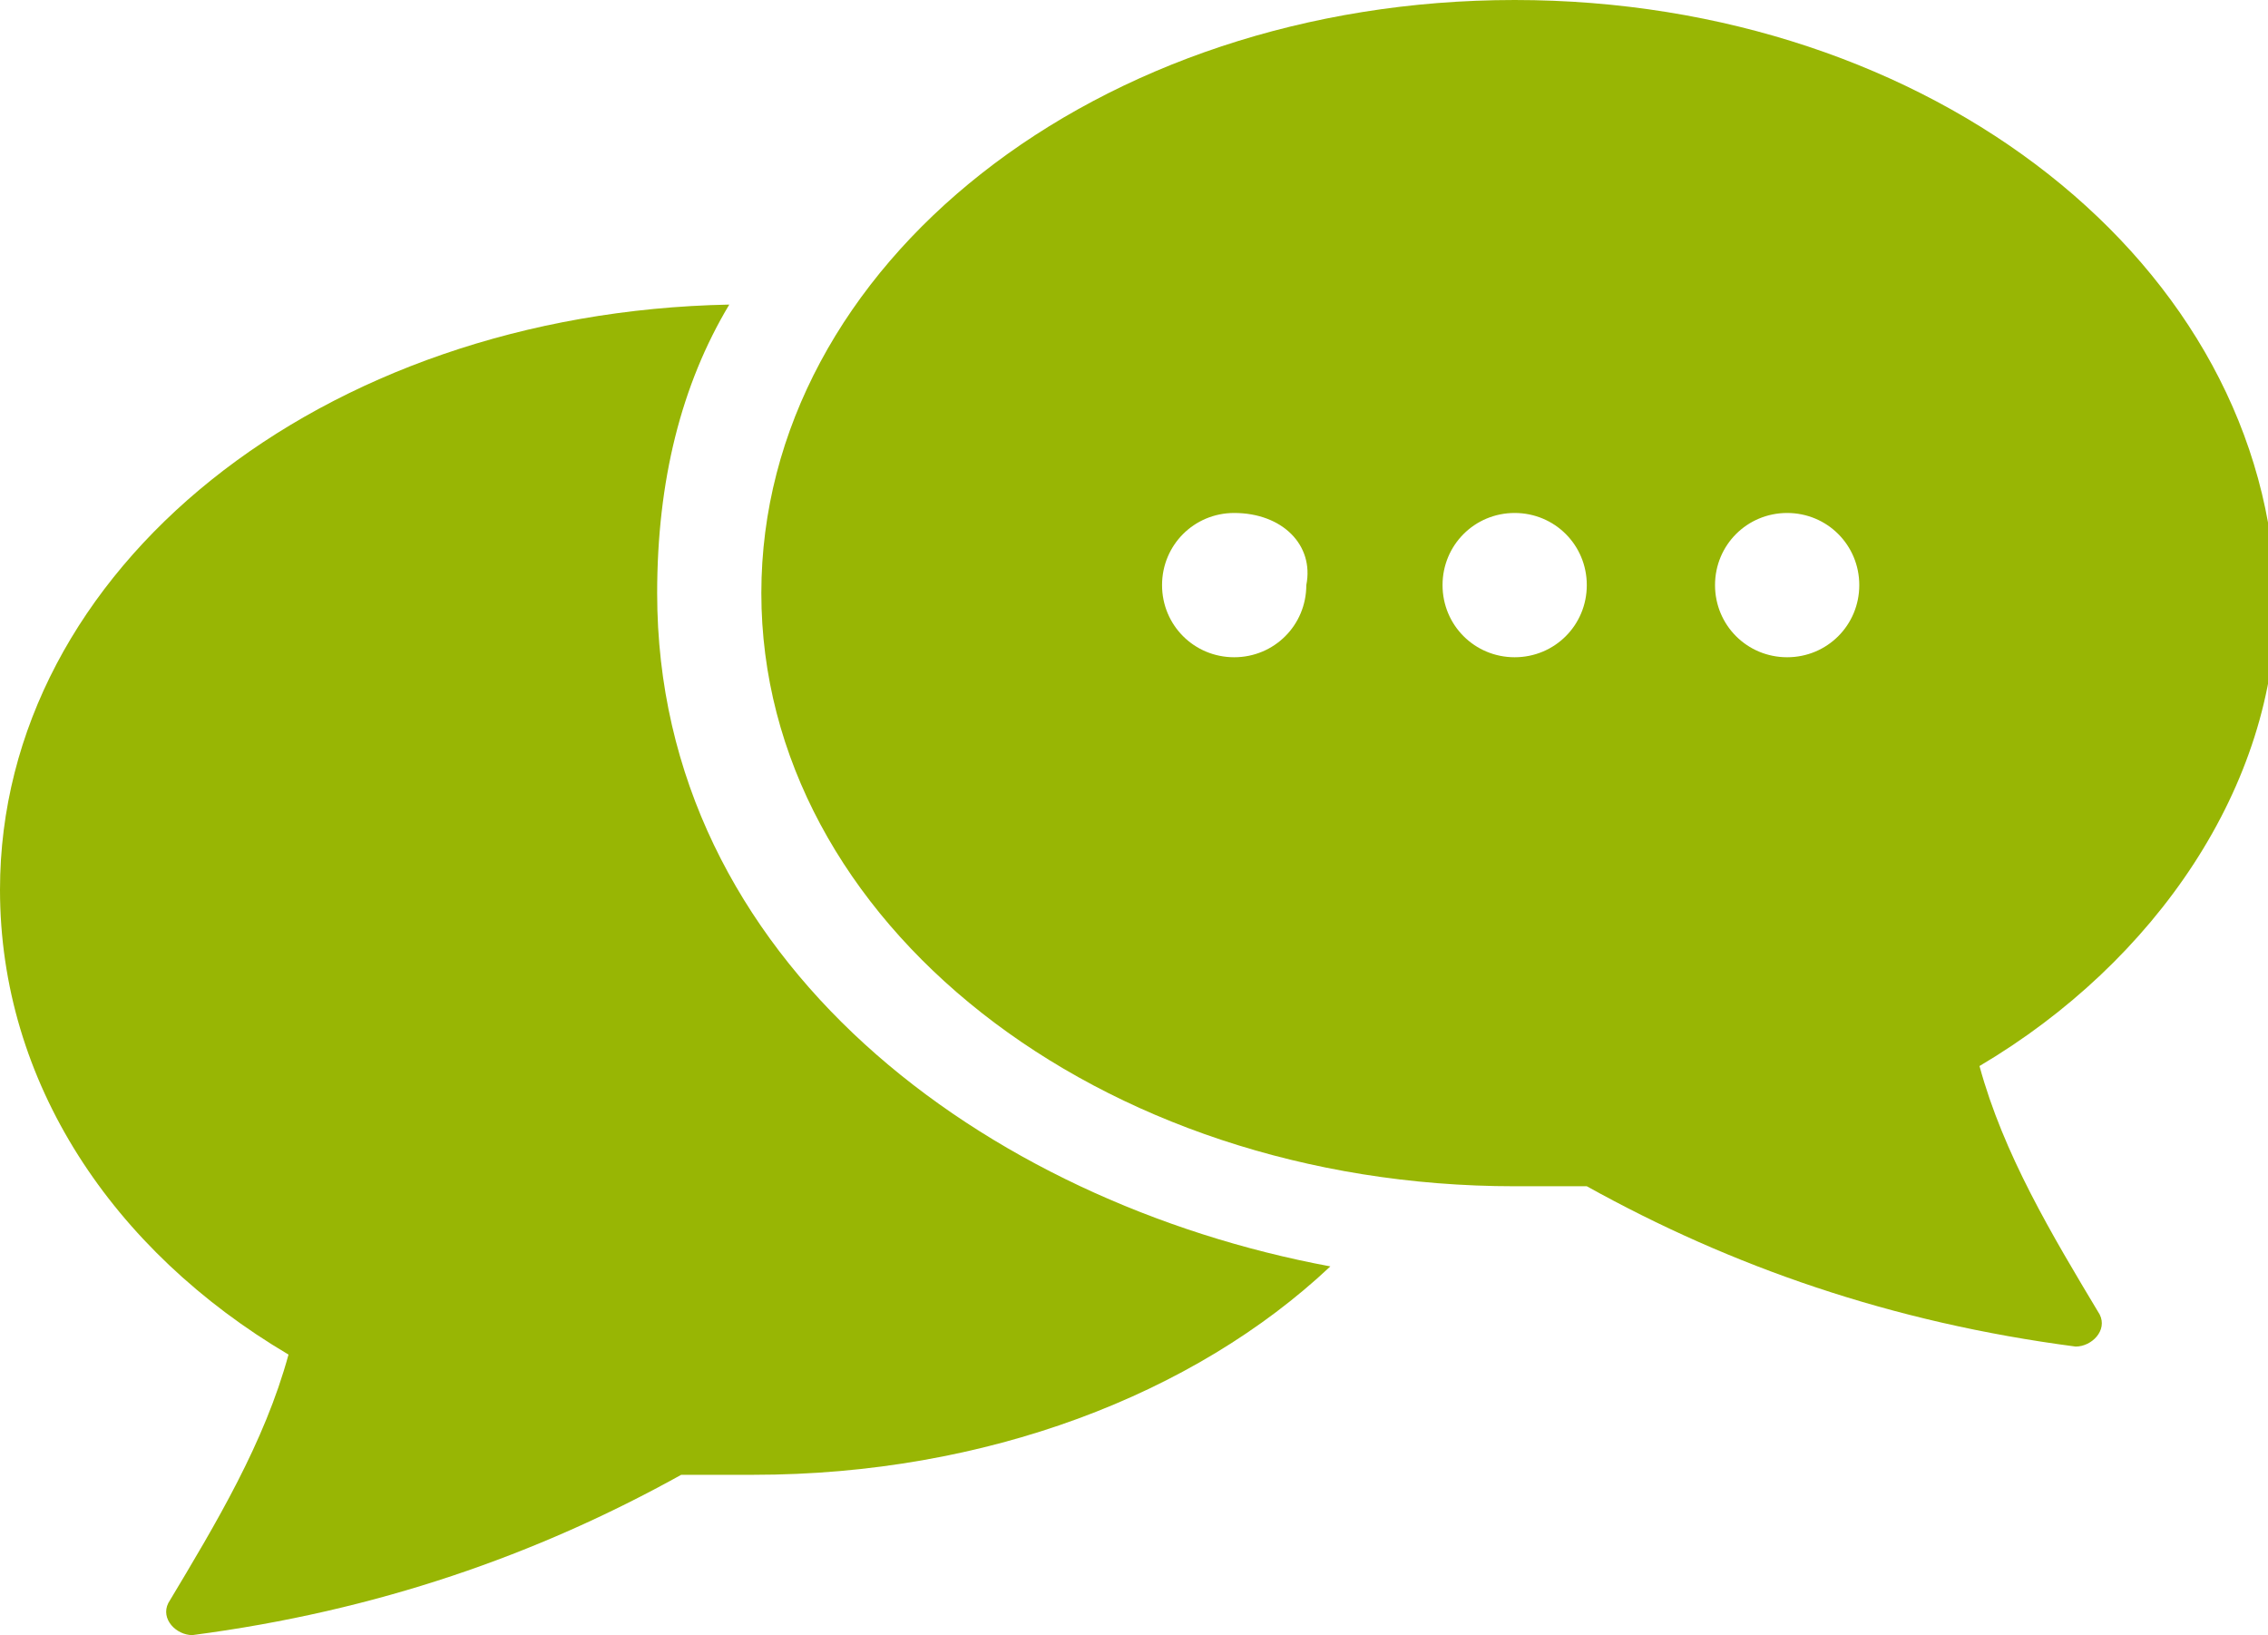 <svg xmlns="http://www.w3.org/2000/svg" xmlns:xlink="http://www.w3.org/1999/xlink" id="Calque_1" x="0px" y="0px" viewBox="0 0 28.3 20.4" style="enable-background:new 0 0 28.3 20.4;" xml:space="preserve">
<style type="text/css">
	.st0{fill:#4A0C0B;}
	.st1{fill:#E2001A;}
	.st2{fill:#F08600;}
	.st3{fill:#00A091;}
	.st4{fill:#98B604;}
	.st5{fill:#FFFFFF;}
	.st6{opacity:0.4;fill:#4A0C0B;}
	.st7{fill-rule:evenodd;clip-rule:evenodd;fill:#98B604;}
</style>
<g>
	<g>
	</g>
</g>
<g>
	<path class="st7" d="M16.6,15.8c-1.7,1.6-4.3,2.6-7.2,2.6c-0.3,0-0.6,0-0.9,0c-1.8,1-3.8,1.7-6.1,2c-0.2,0-0.4-0.2-0.3-0.4   c0.6-1,1.2-2,1.5-3.1C1.4,15.6,0,13.5,0,11.1c0-4,4-7.2,9.1-7.3C8.5,4.8,8.2,6,8.2,7.4C8.2,12,12.3,15,16.6,15.8z"></path>
	<path class="st7" d="M18.9,0c-5.2,0-9.4,3.3-9.4,7.4c0,4.1,4.2,7.4,9.4,7.4c0.3,0,0.6,0,0.9,0c1.8,1,3.8,1.7,6.1,2   c0.2,0,0.4-0.2,0.3-0.4c-0.6-1-1.2-2-1.5-3.1c2.2-1.3,3.7-3.5,3.7-5.8C28.3,3.3,24.1,0,18.9,0L18.9,0z M15.4,6.4   c-0.5,0-0.9,0.4-0.9,0.9c0,0.5,0.4,0.9,0.9,0.9c0.5,0,0.9-0.4,0.9-0.9C16.4,6.8,16,6.4,15.4,6.4z M18.9,6.4c-0.5,0-0.9,0.4-0.9,0.9   c0,0.5,0.4,0.9,0.9,0.9s0.9-0.4,0.9-0.9C19.8,6.8,19.4,6.4,18.9,6.4z M22.3,6.4c-0.5,0-0.9,0.4-0.9,0.9c0,0.5,0.4,0.9,0.9,0.9   c0.5,0,0.9-0.4,0.9-0.9C23.2,6.8,22.8,6.4,22.3,6.4z"></path>
</g>
</svg>